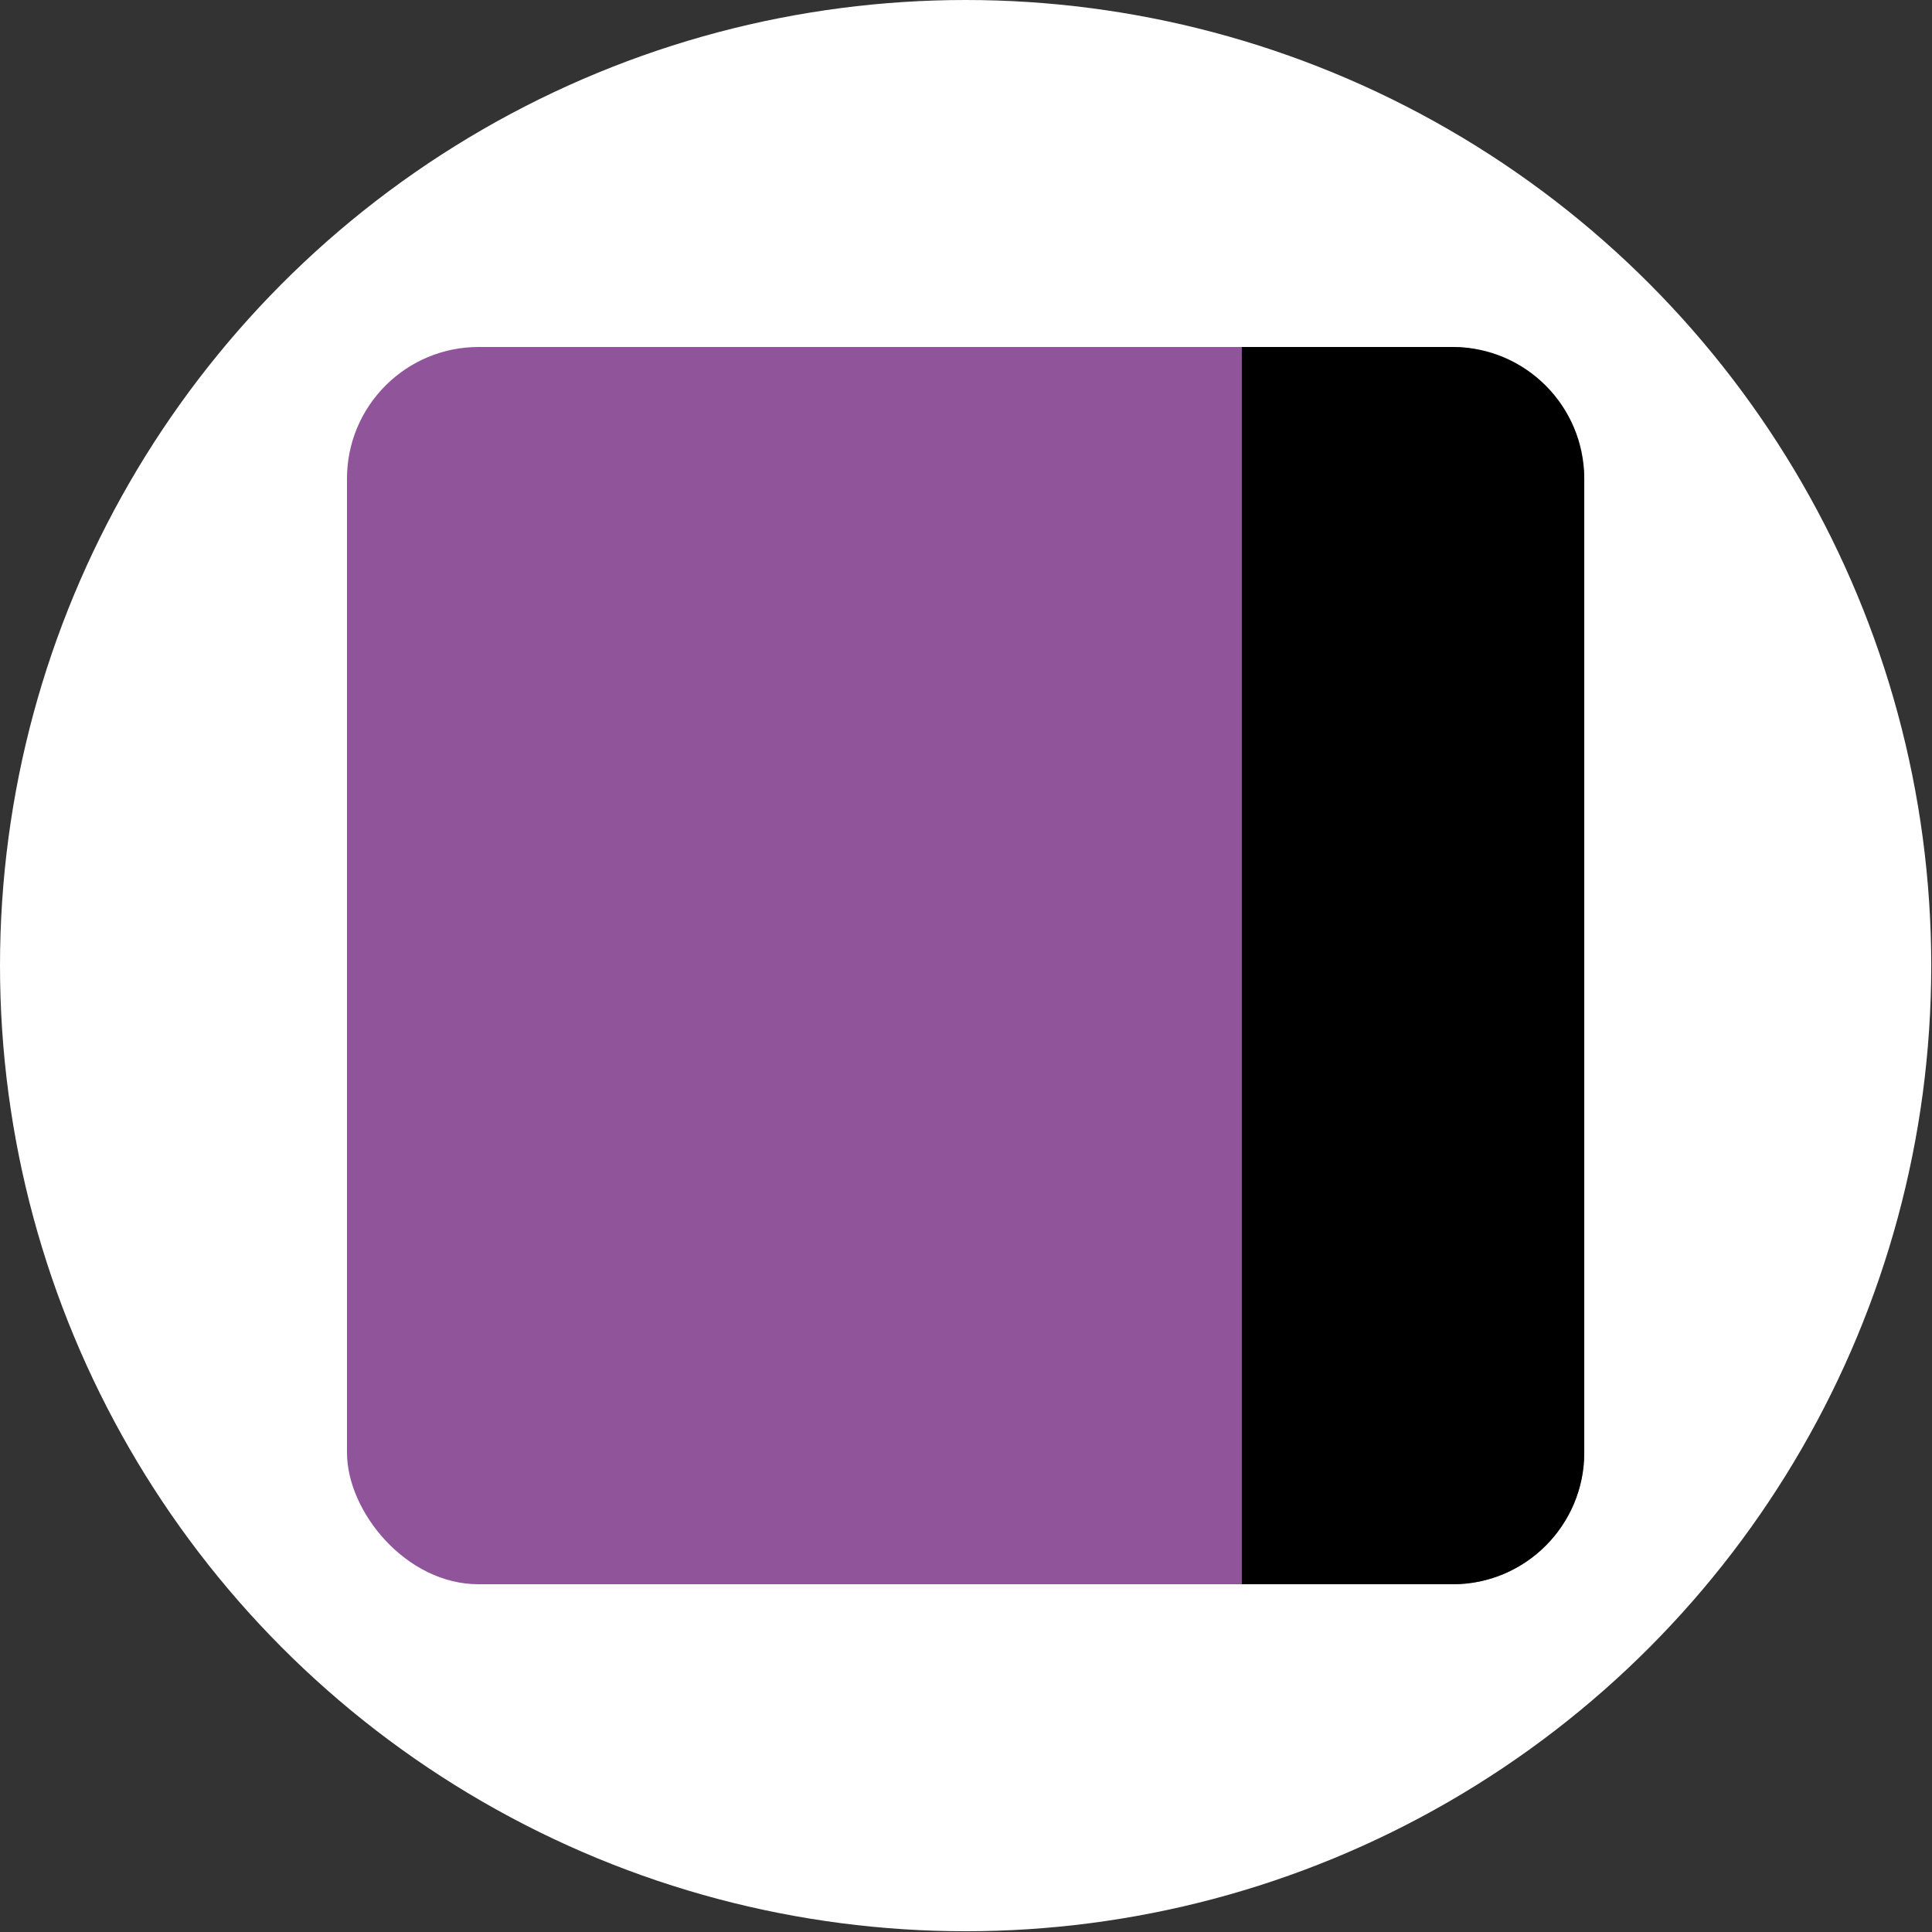 <?xml version="1.0" encoding="UTF-8"?>
<svg id="_Слой_2" data-name="Слой 2" xmlns="http://www.w3.org/2000/svg" viewBox="0 0 25.39 25.39">
  <rect x="0" y="0" width="25.39" height="25.39" fill="#333333" stroke="none"/>
  <defs>
    <style>
      .cls-1 {
        fill: #fff;
      }

      .cls-2 {
        fill: #90549b;
      }
    </style>
  </defs>
  <g id="_Слой_1-2" data-name="Слой 1">
    <g>
      <circle class="cls-1" cx="12.69" cy="12.69" r="12.69"/>
      <g>
        <rect class="cls-2" x="4.56" y="4.56" width="16.26" height="16.26" rx="1.73" ry="1.73"/>
        <path d="m20.82,6.29v12.8c0,.95-.77,1.73-1.73,1.73h-2.77V4.56h2.77c.96,0,1.73.78,1.73,1.73Z"/>
      </g>
    </g>
  </g>
</svg>